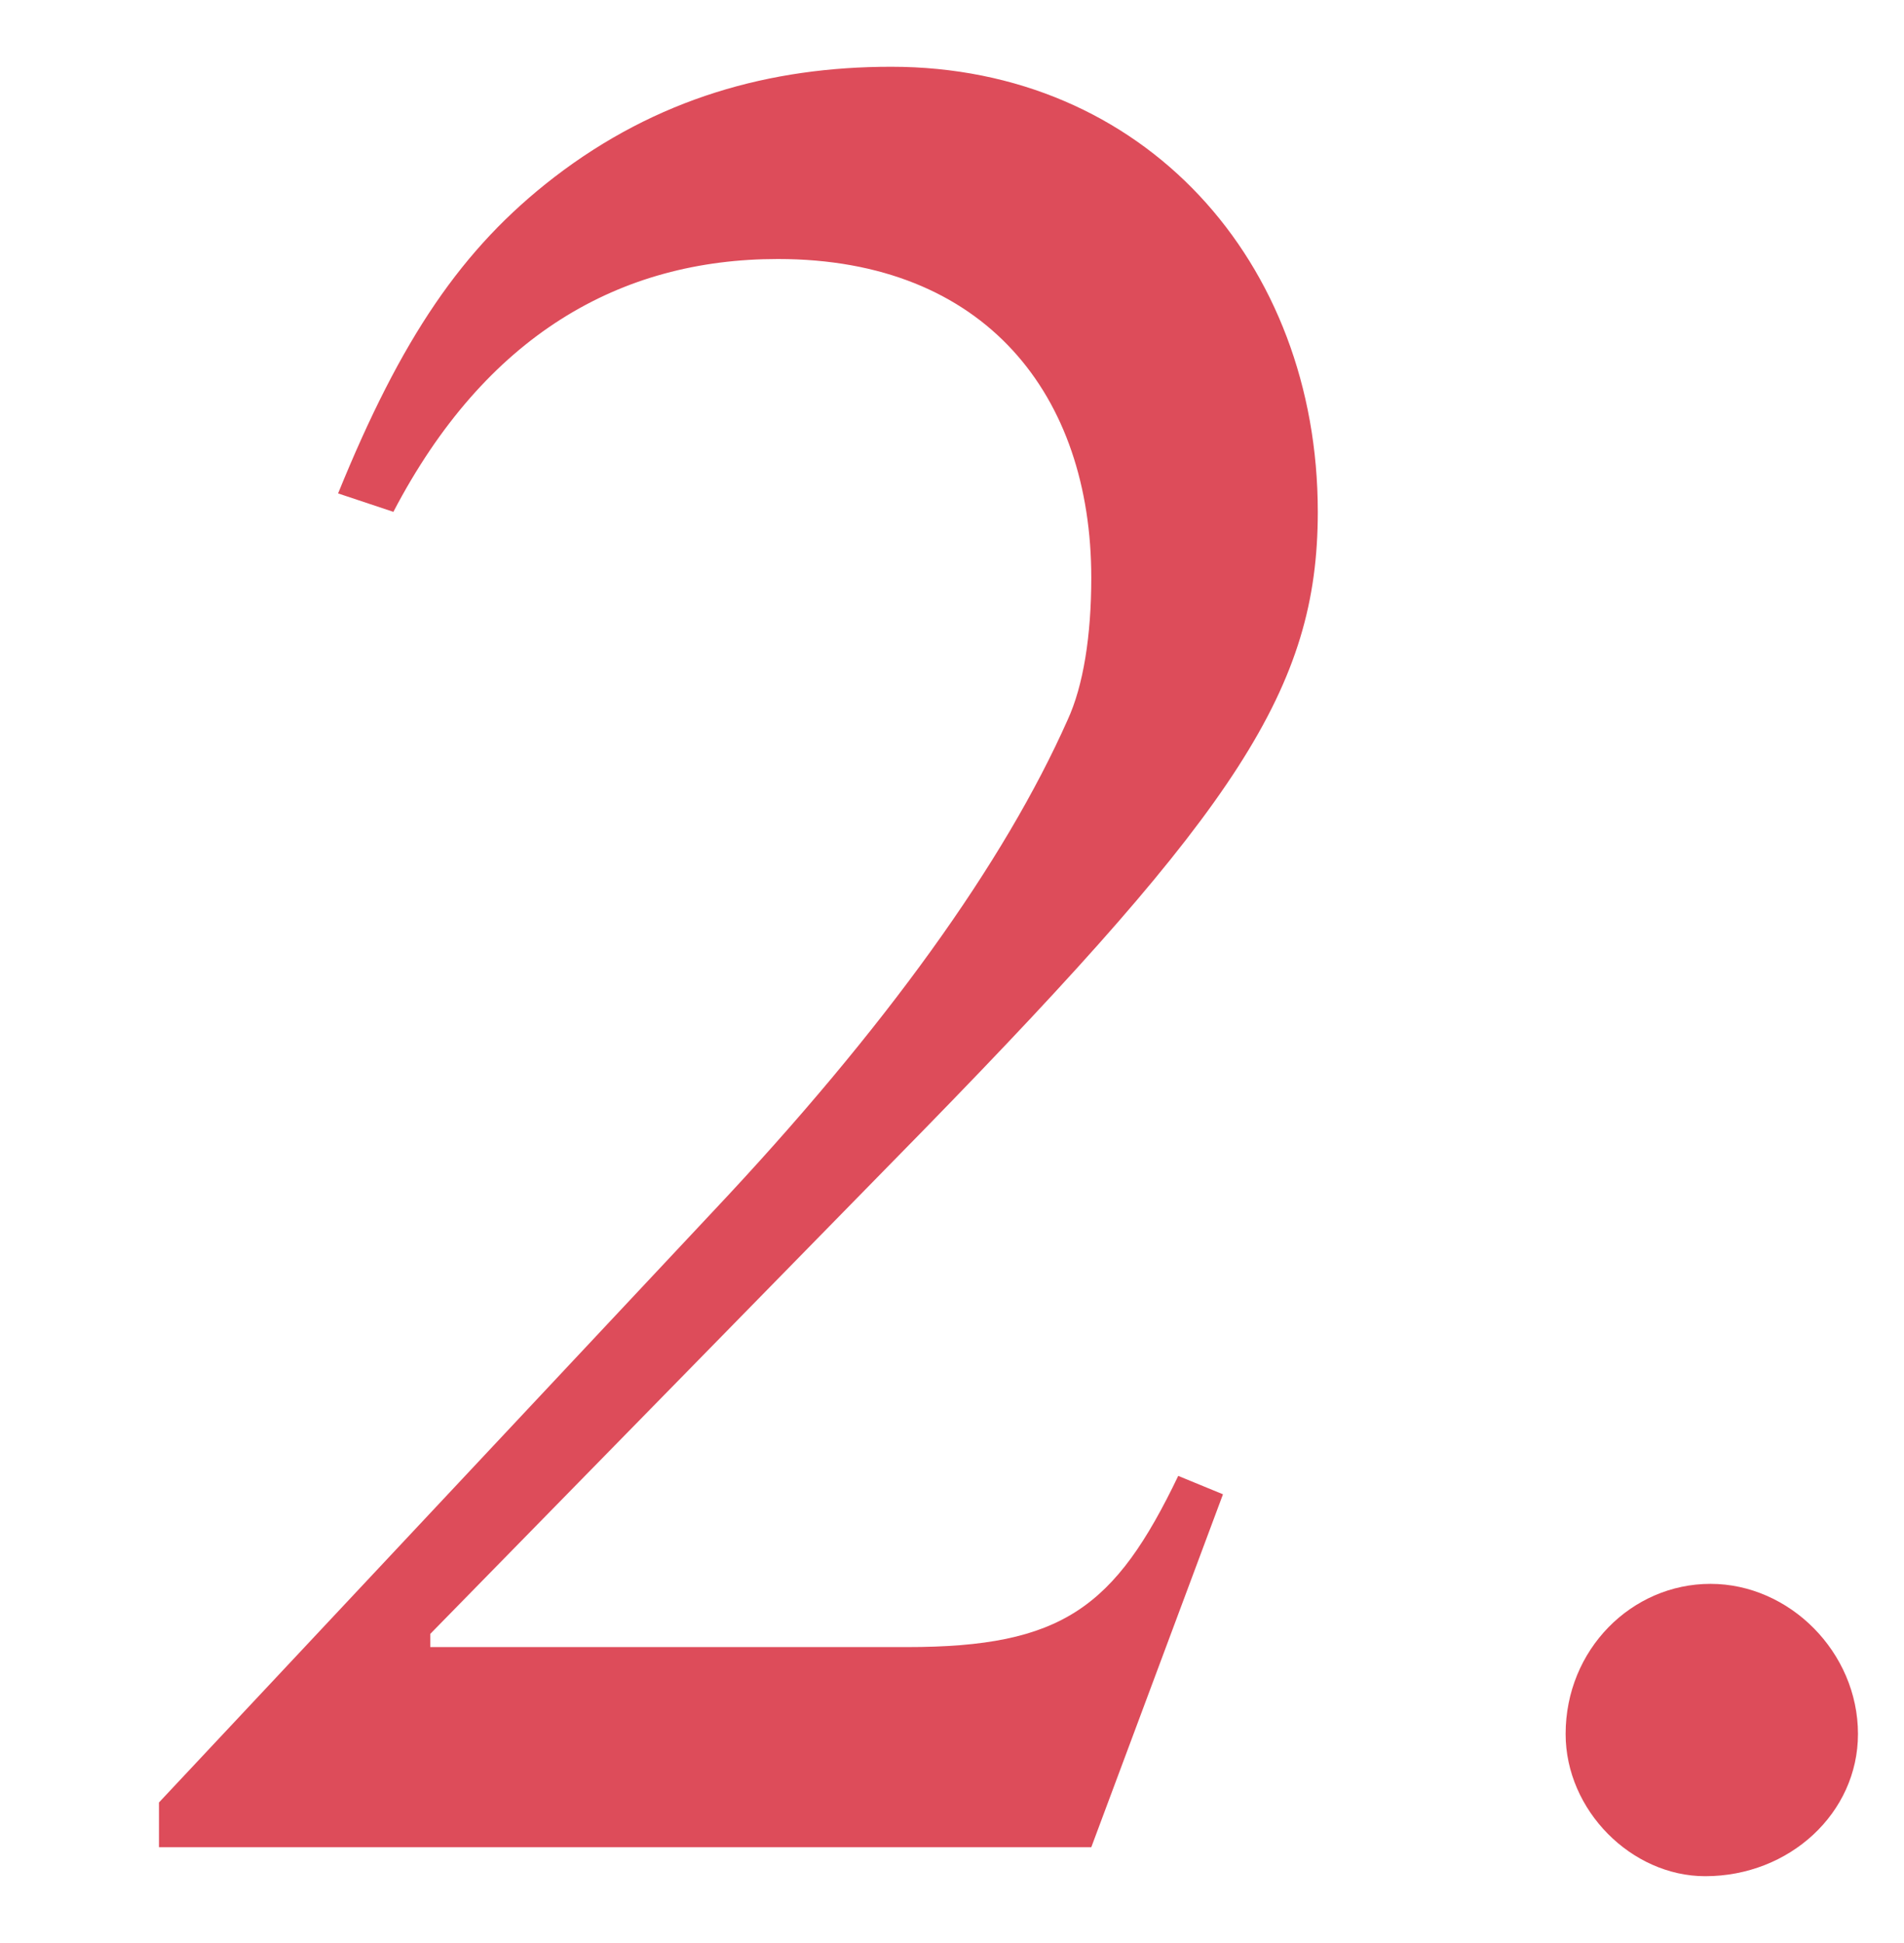 <?xml version="1.0" encoding="UTF-8"?><svg id="txt" xmlns="http://www.w3.org/2000/svg" viewBox="0 0 84.257 85.974"><defs><style>.cls-1{fill:#dd4c5a;}</style></defs><path class="cls-1" d="M14.961,21.834c2.797-6.876,5.477-10.838,9.557-13.986,4.545-3.496,9.556-4.894,14.918-4.894,11.188,0,18.88,8.625,18.88,19.696,0,7.809-3.613,13.17-17.365,27.272l-21.911,22.377v.583h21.096c6.876,0,9.207-1.749,12.004-7.575l1.98.814-5.828,15.618H7.035v-1.982l24.475-26.106c7.692-8.158,12.936-15.501,15.734-21.794.699-1.515,1.048-3.729,1.048-6.294,0-8.042-4.662-14.102-13.868-14.102-6.994,0-12.936,3.38-17.016,11.188l-2.447-.816Z"/><path class="cls-1" d="M75.46,83.02c-3.263,0-6.177-2.914-6.177-6.293,0-3.729,2.914-6.643,6.411-6.643s6.526,3.03,6.526,6.643c0,3.497-3.03,6.293-6.76,6.293Z"/></svg>